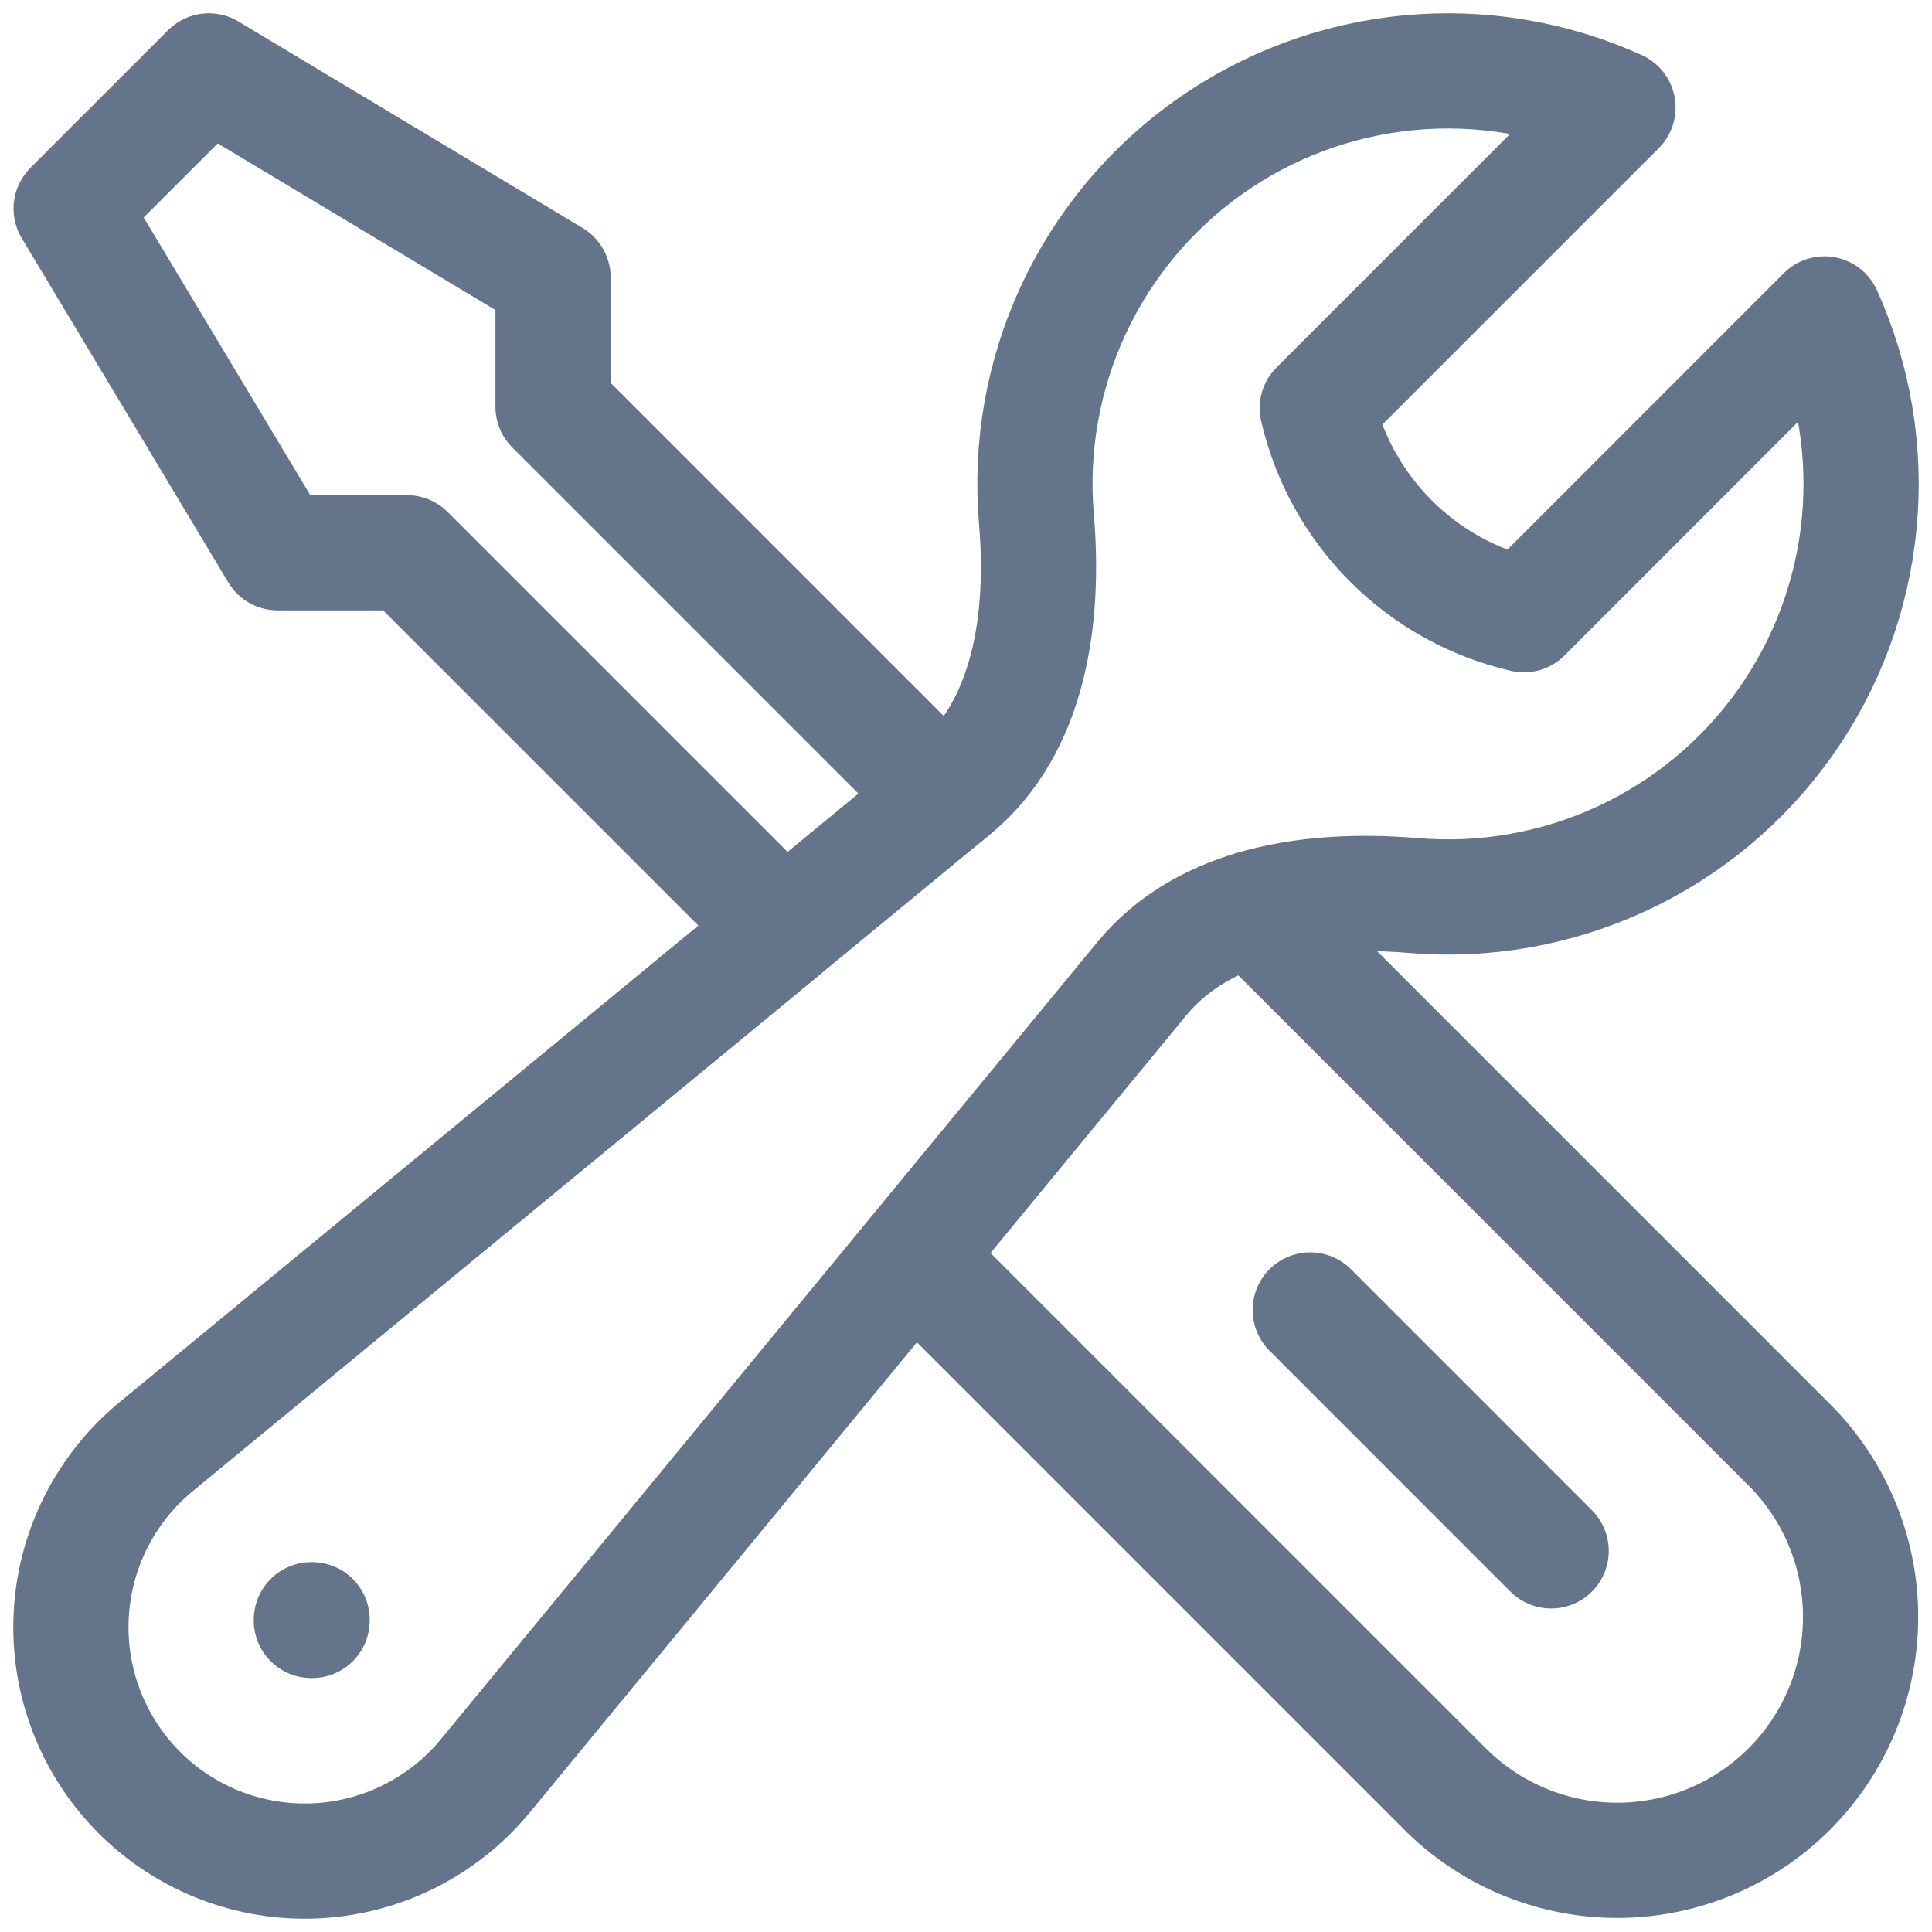 <svg width="109" height="109" viewBox="0 0 109 109" fill="none" xmlns="http://www.w3.org/2000/svg">
<path d="M51.499 70.902L81.688 101.091C84.277 103.597 87.747 104.985 91.351 104.956C94.954 104.927 98.402 103.483 100.95 100.934C103.498 98.386 104.942 94.939 104.971 91.336C105.001 87.732 103.612 84.262 101.106 81.673L70.674 51.24M51.499 70.902L64.424 55.212C66.065 53.224 68.256 51.971 70.679 51.246C73.527 50.397 76.701 50.272 79.705 50.521C83.753 50.868 87.822 50.151 91.508 48.441C95.194 46.73 98.368 44.086 100.716 40.769C103.064 37.453 104.504 33.58 104.893 29.536C105.282 25.491 104.607 21.415 102.934 17.712L85.97 34.681C83.132 34.024 80.535 32.584 78.475 30.525C76.416 28.465 74.976 25.868 74.319 23.03L91.283 6.066C87.58 4.393 83.504 3.718 79.459 4.107C75.415 4.496 71.542 5.936 68.226 8.284C64.909 10.632 62.265 13.806 60.554 17.492C58.843 21.178 58.126 25.247 58.474 29.295C58.945 34.867 58.106 41.019 53.793 44.571L53.265 45.011M51.499 70.902L27.395 100.174C26.226 101.598 24.773 102.762 23.128 103.59C21.483 104.419 19.682 104.893 17.843 104.984C16.003 105.075 14.165 104.779 12.446 104.116C10.728 103.453 9.167 102.438 7.864 101.136C6.562 99.833 5.547 98.272 4.884 96.554C4.221 94.835 3.925 92.997 4.016 91.157C4.106 89.318 4.581 87.517 5.41 85.872C6.238 84.227 7.402 82.774 8.826 81.605L44.229 52.452L22.962 31.185H15.666L4.015 11.767L11.782 4L31.201 15.651V22.947L53.26 45.006L44.224 52.447M87.513 87.498L73.921 73.905M17.567 91.382H17.608V91.423H17.567V91.382Z" stroke="#64748B" stroke-width="6.5" stroke-linecap="round" stroke-linejoin="round"/>
</svg>
